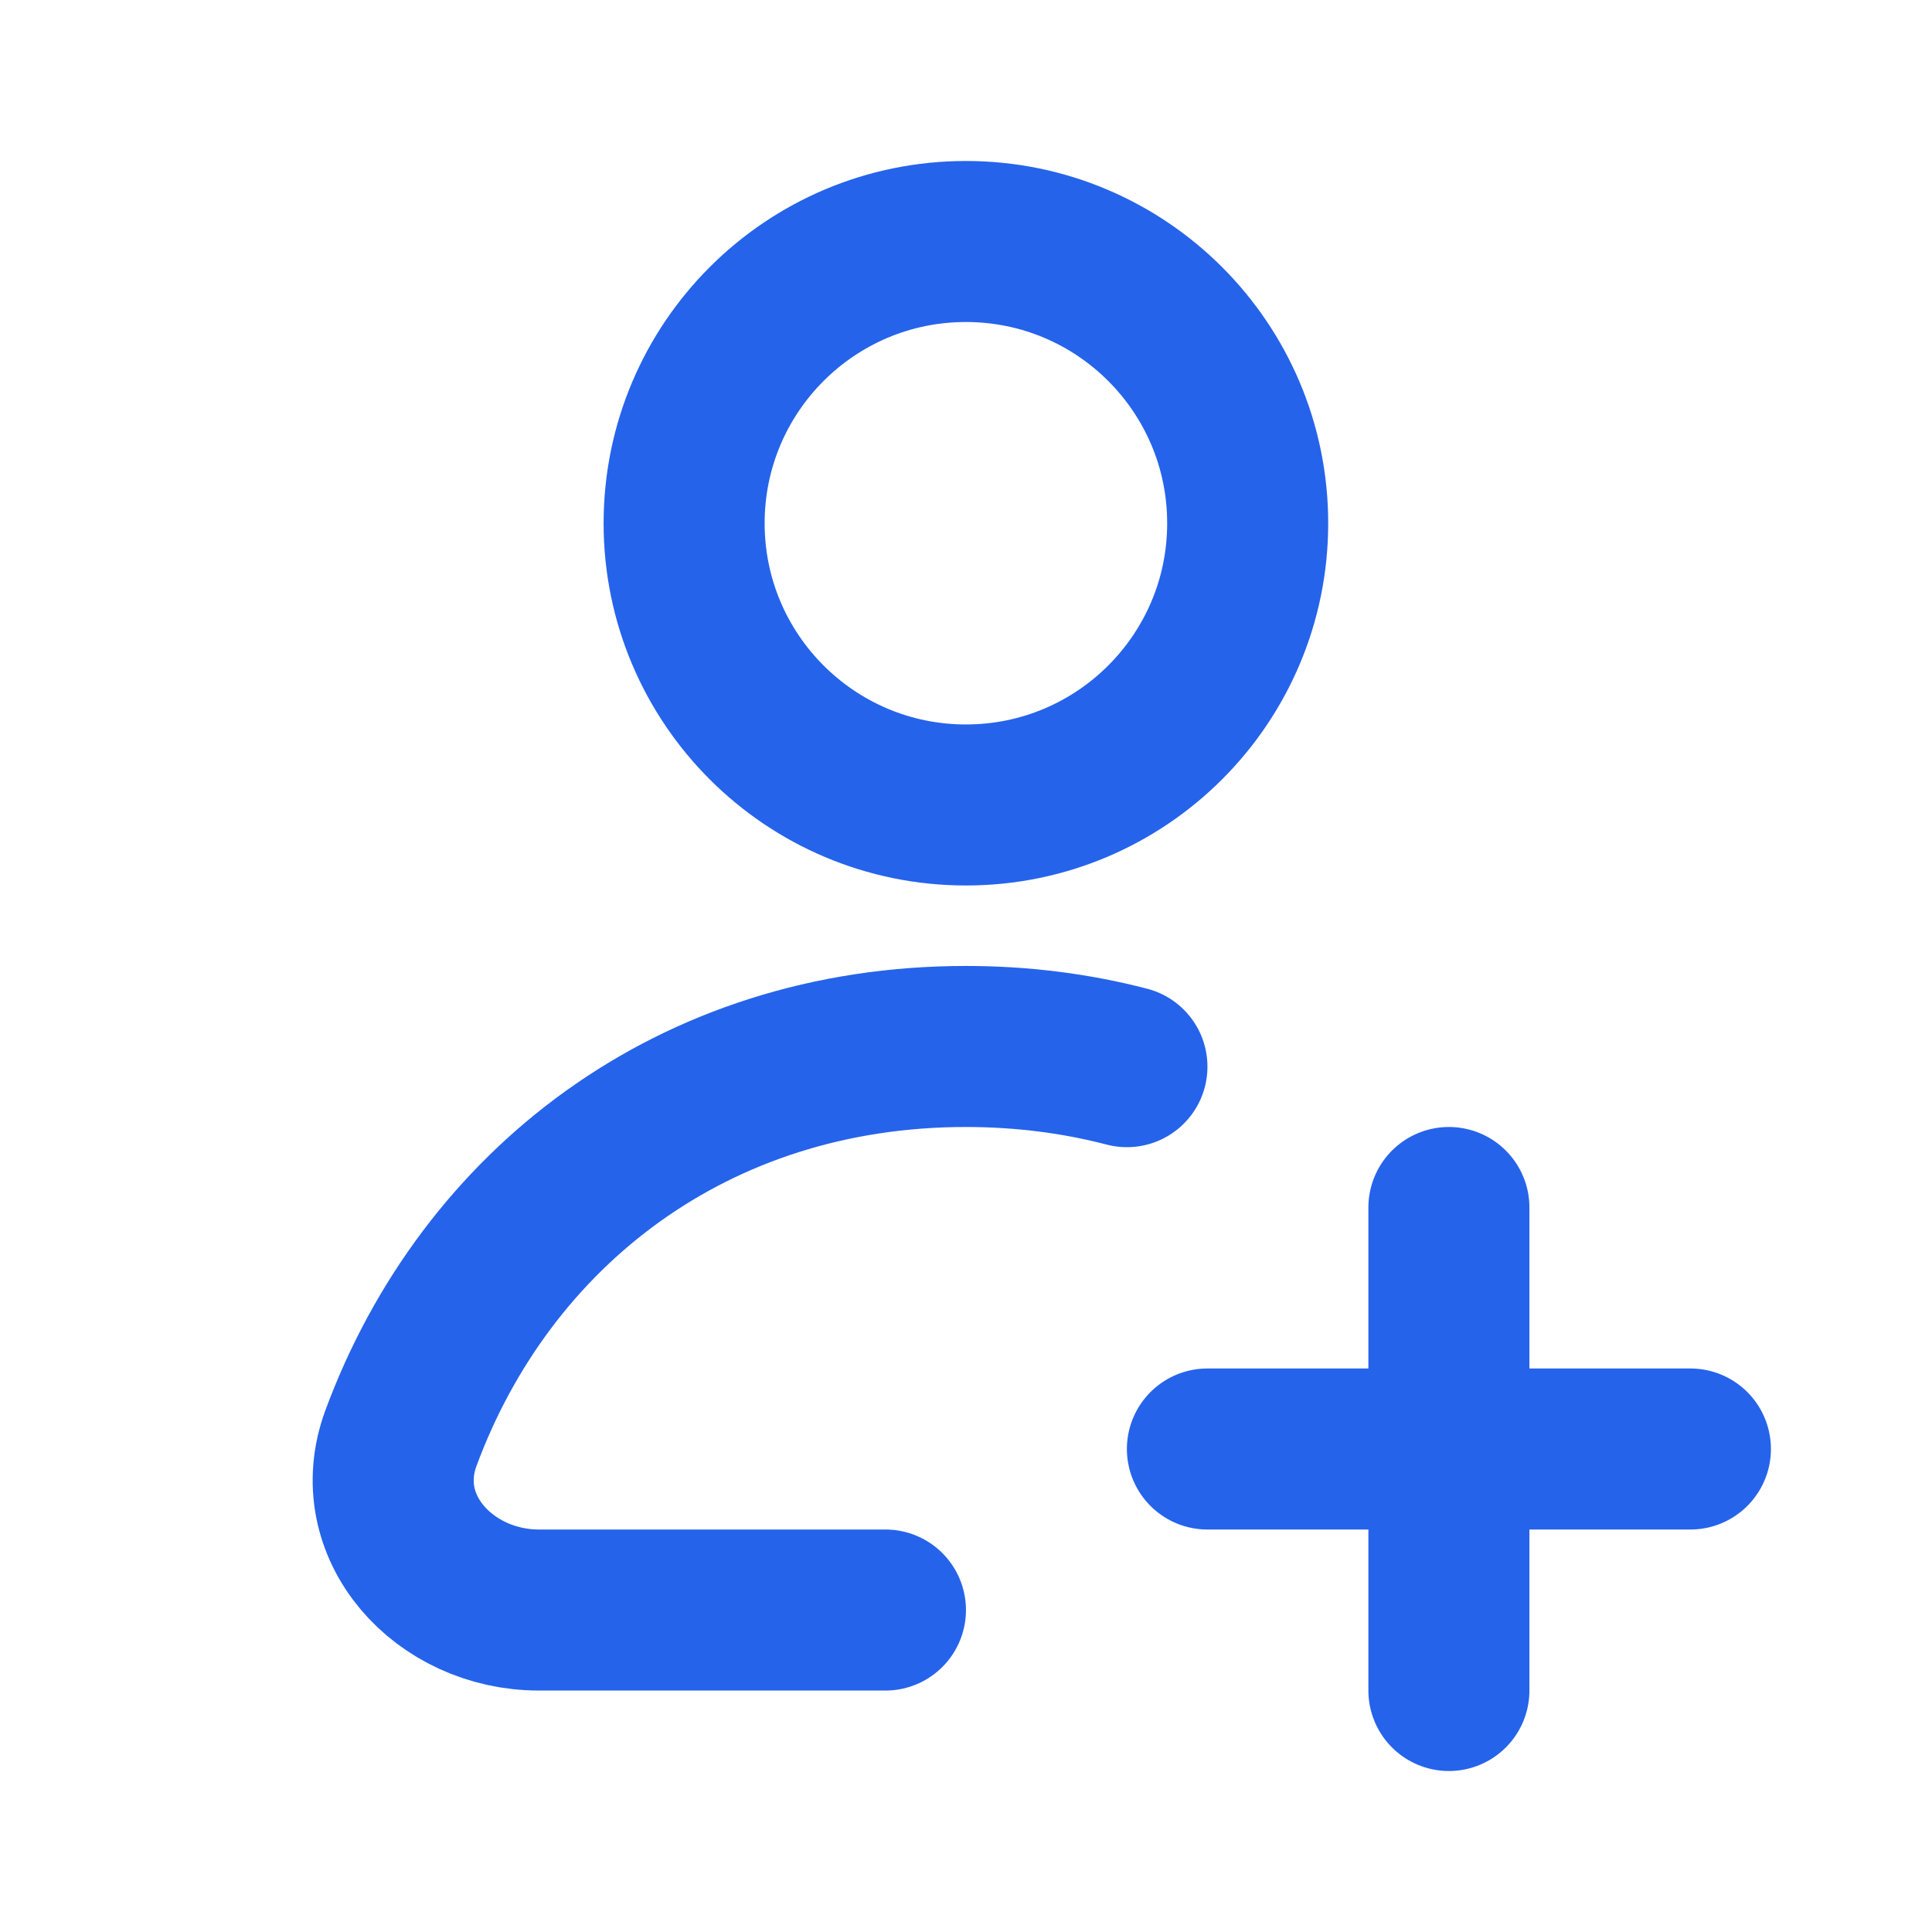 <svg width="20" height="20" viewBox="0 0 20 20" fill="none" xmlns="http://www.w3.org/2000/svg">
<path d="M11.666 11.042C11.143 10.906 10.586 10.833 9.999 10.833C7.173 10.833 5.029 12.512 4.151 14.886C3.81 15.807 4.598 16.667 5.58 16.667H9.166M14.999 12.5V15M14.999 15V17.5M14.999 15H12.499M14.999 15H17.499M12.916 5.417C12.916 7.027 11.61 8.333 9.999 8.333C8.388 8.333 7.082 7.027 7.082 5.417C7.082 3.806 8.388 2.5 9.999 2.5C11.61 2.5 12.916 3.806 12.916 5.417Z" stroke="#2563EB" stroke-width="1.667" stroke-linecap="round" stroke-linejoin="round"/>
</svg>
